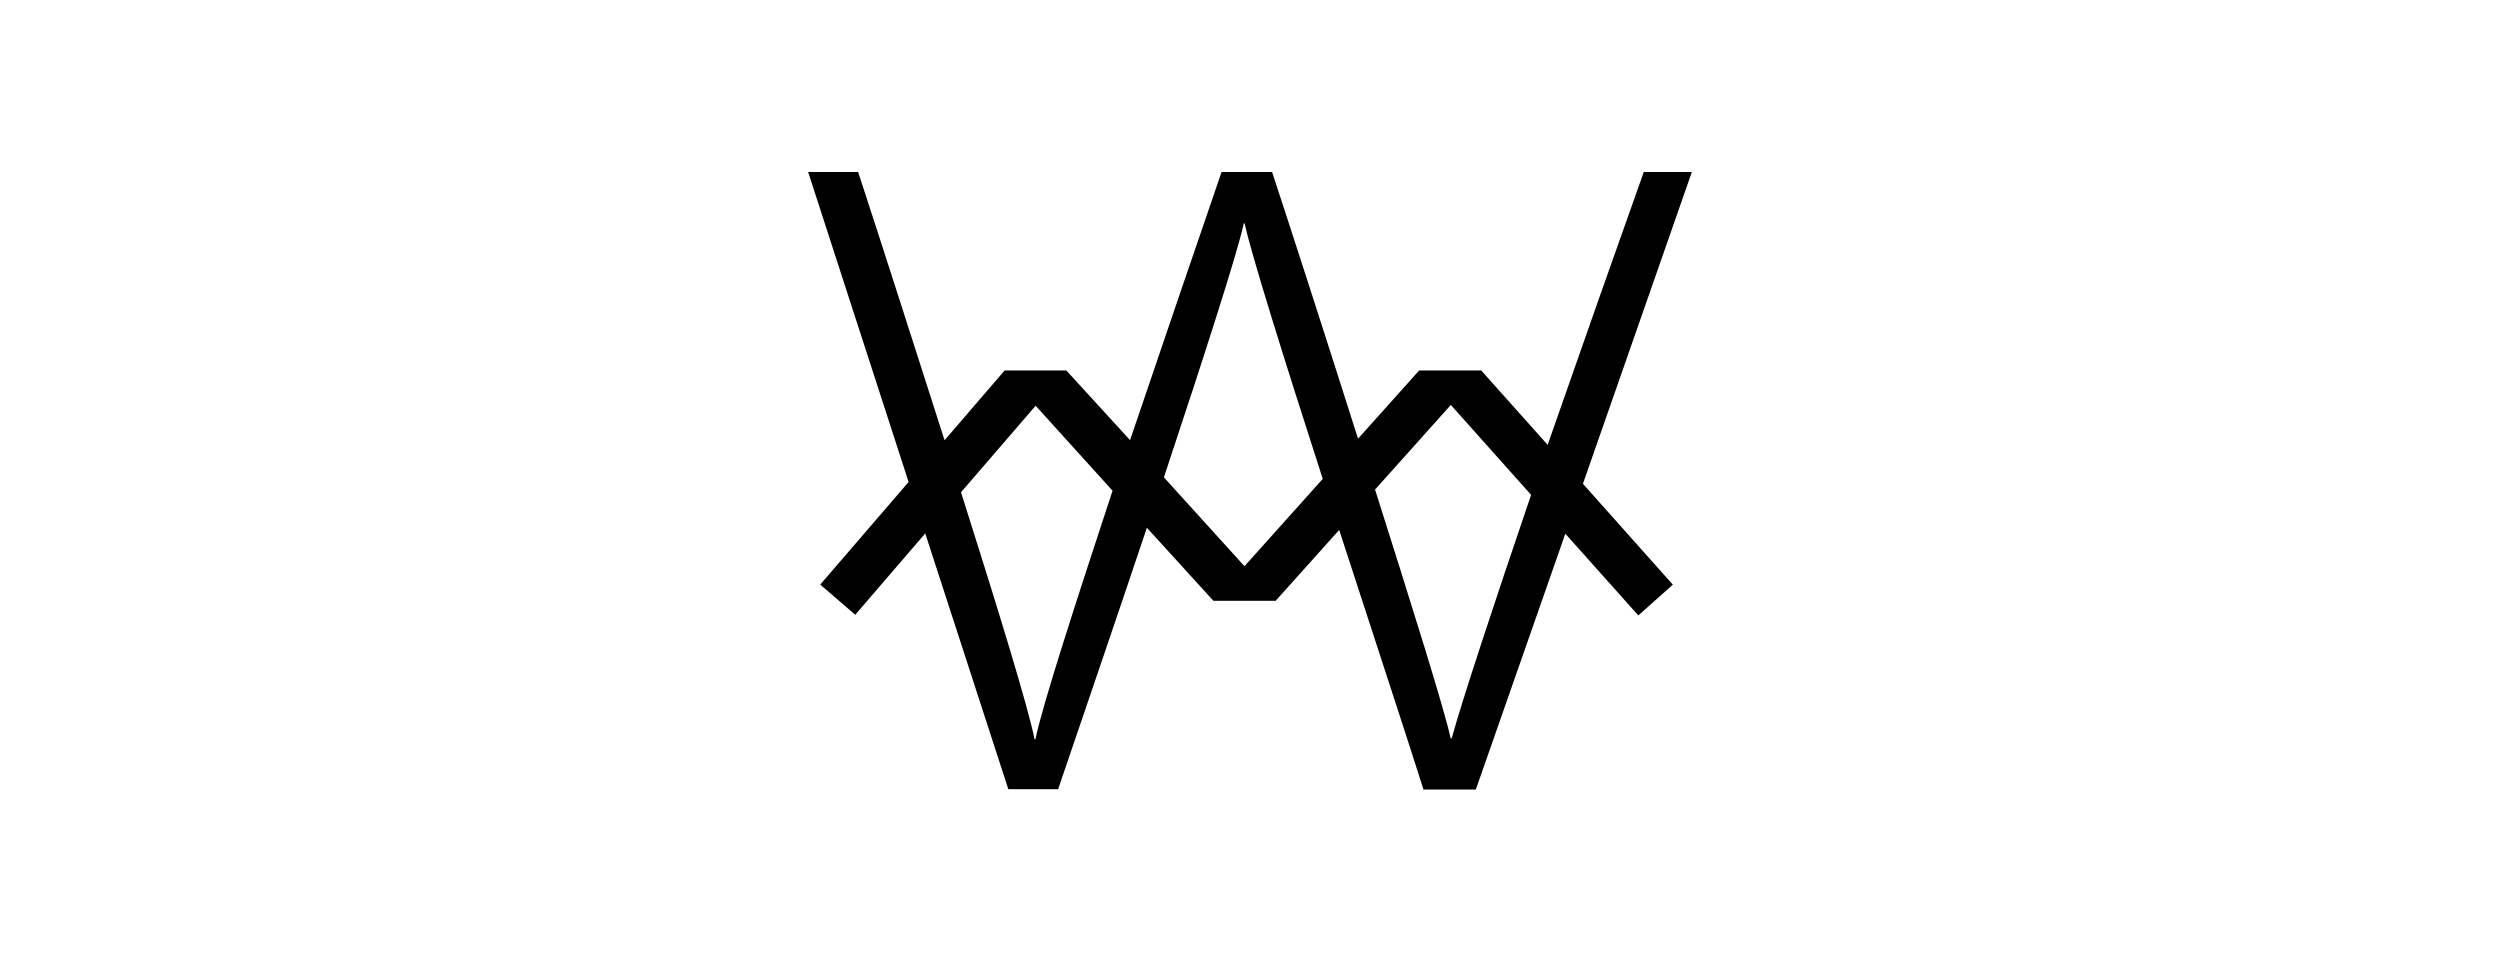 <?xml version="1.0" encoding="UTF-8"?> <svg xmlns="http://www.w3.org/2000/svg" width="260" height="100" viewBox="0 0 260 100" fill="none"><rect width="260" height="100" fill="white"></rect><g clip-path="url(#clip0_1236_180)"><path d="M175.955 17.885H170.955C168.495 24.775 164.665 35.635 160.955 46.265L154.045 38.525H147.595L141.235 45.625C137.865 34.995 134.395 24.255 132.295 17.885H127.045C124.665 24.815 121.045 35.395 117.525 45.775L110.895 38.525H104.485L98.235 45.785C95.125 36.075 91.865 25.885 89.245 17.885H84.045L94.495 50.125L85.305 60.795L88.945 63.935L96.225 55.475L104.865 82.075H110.045C112.445 75.015 115.925 64.885 119.275 54.885L126.195 62.485H132.665L139.275 55.115C142.625 65.445 146.045 75.795 148.045 82.115H153.485L162.795 55.505L170.385 64.005L173.975 60.805L164.625 50.315L175.955 17.885ZM107.685 76.885H107.595C106.955 73.615 103.755 63.205 99.945 51.195L107.705 42.195L115.705 51.035C111.865 62.705 108.425 73.285 107.685 76.885ZM129.425 58.885L121.045 49.645C125.095 37.445 128.645 26.485 129.355 23.235H129.445C130.095 26.335 133.615 37.555 137.565 49.805L129.425 58.885ZM150.975 76.785H150.865C150.305 74.065 146.865 63.085 143.005 50.915L150.885 42.115L159.235 51.465C155.405 62.705 152.045 72.885 150.975 76.795V76.785Z" fill="black"></path></g><defs><clipPath id="clip0_1236_180"><rect width="91.91" height="64.23" fill="white" transform="translate(84.045 17.885)"></rect></clipPath></defs></svg> 